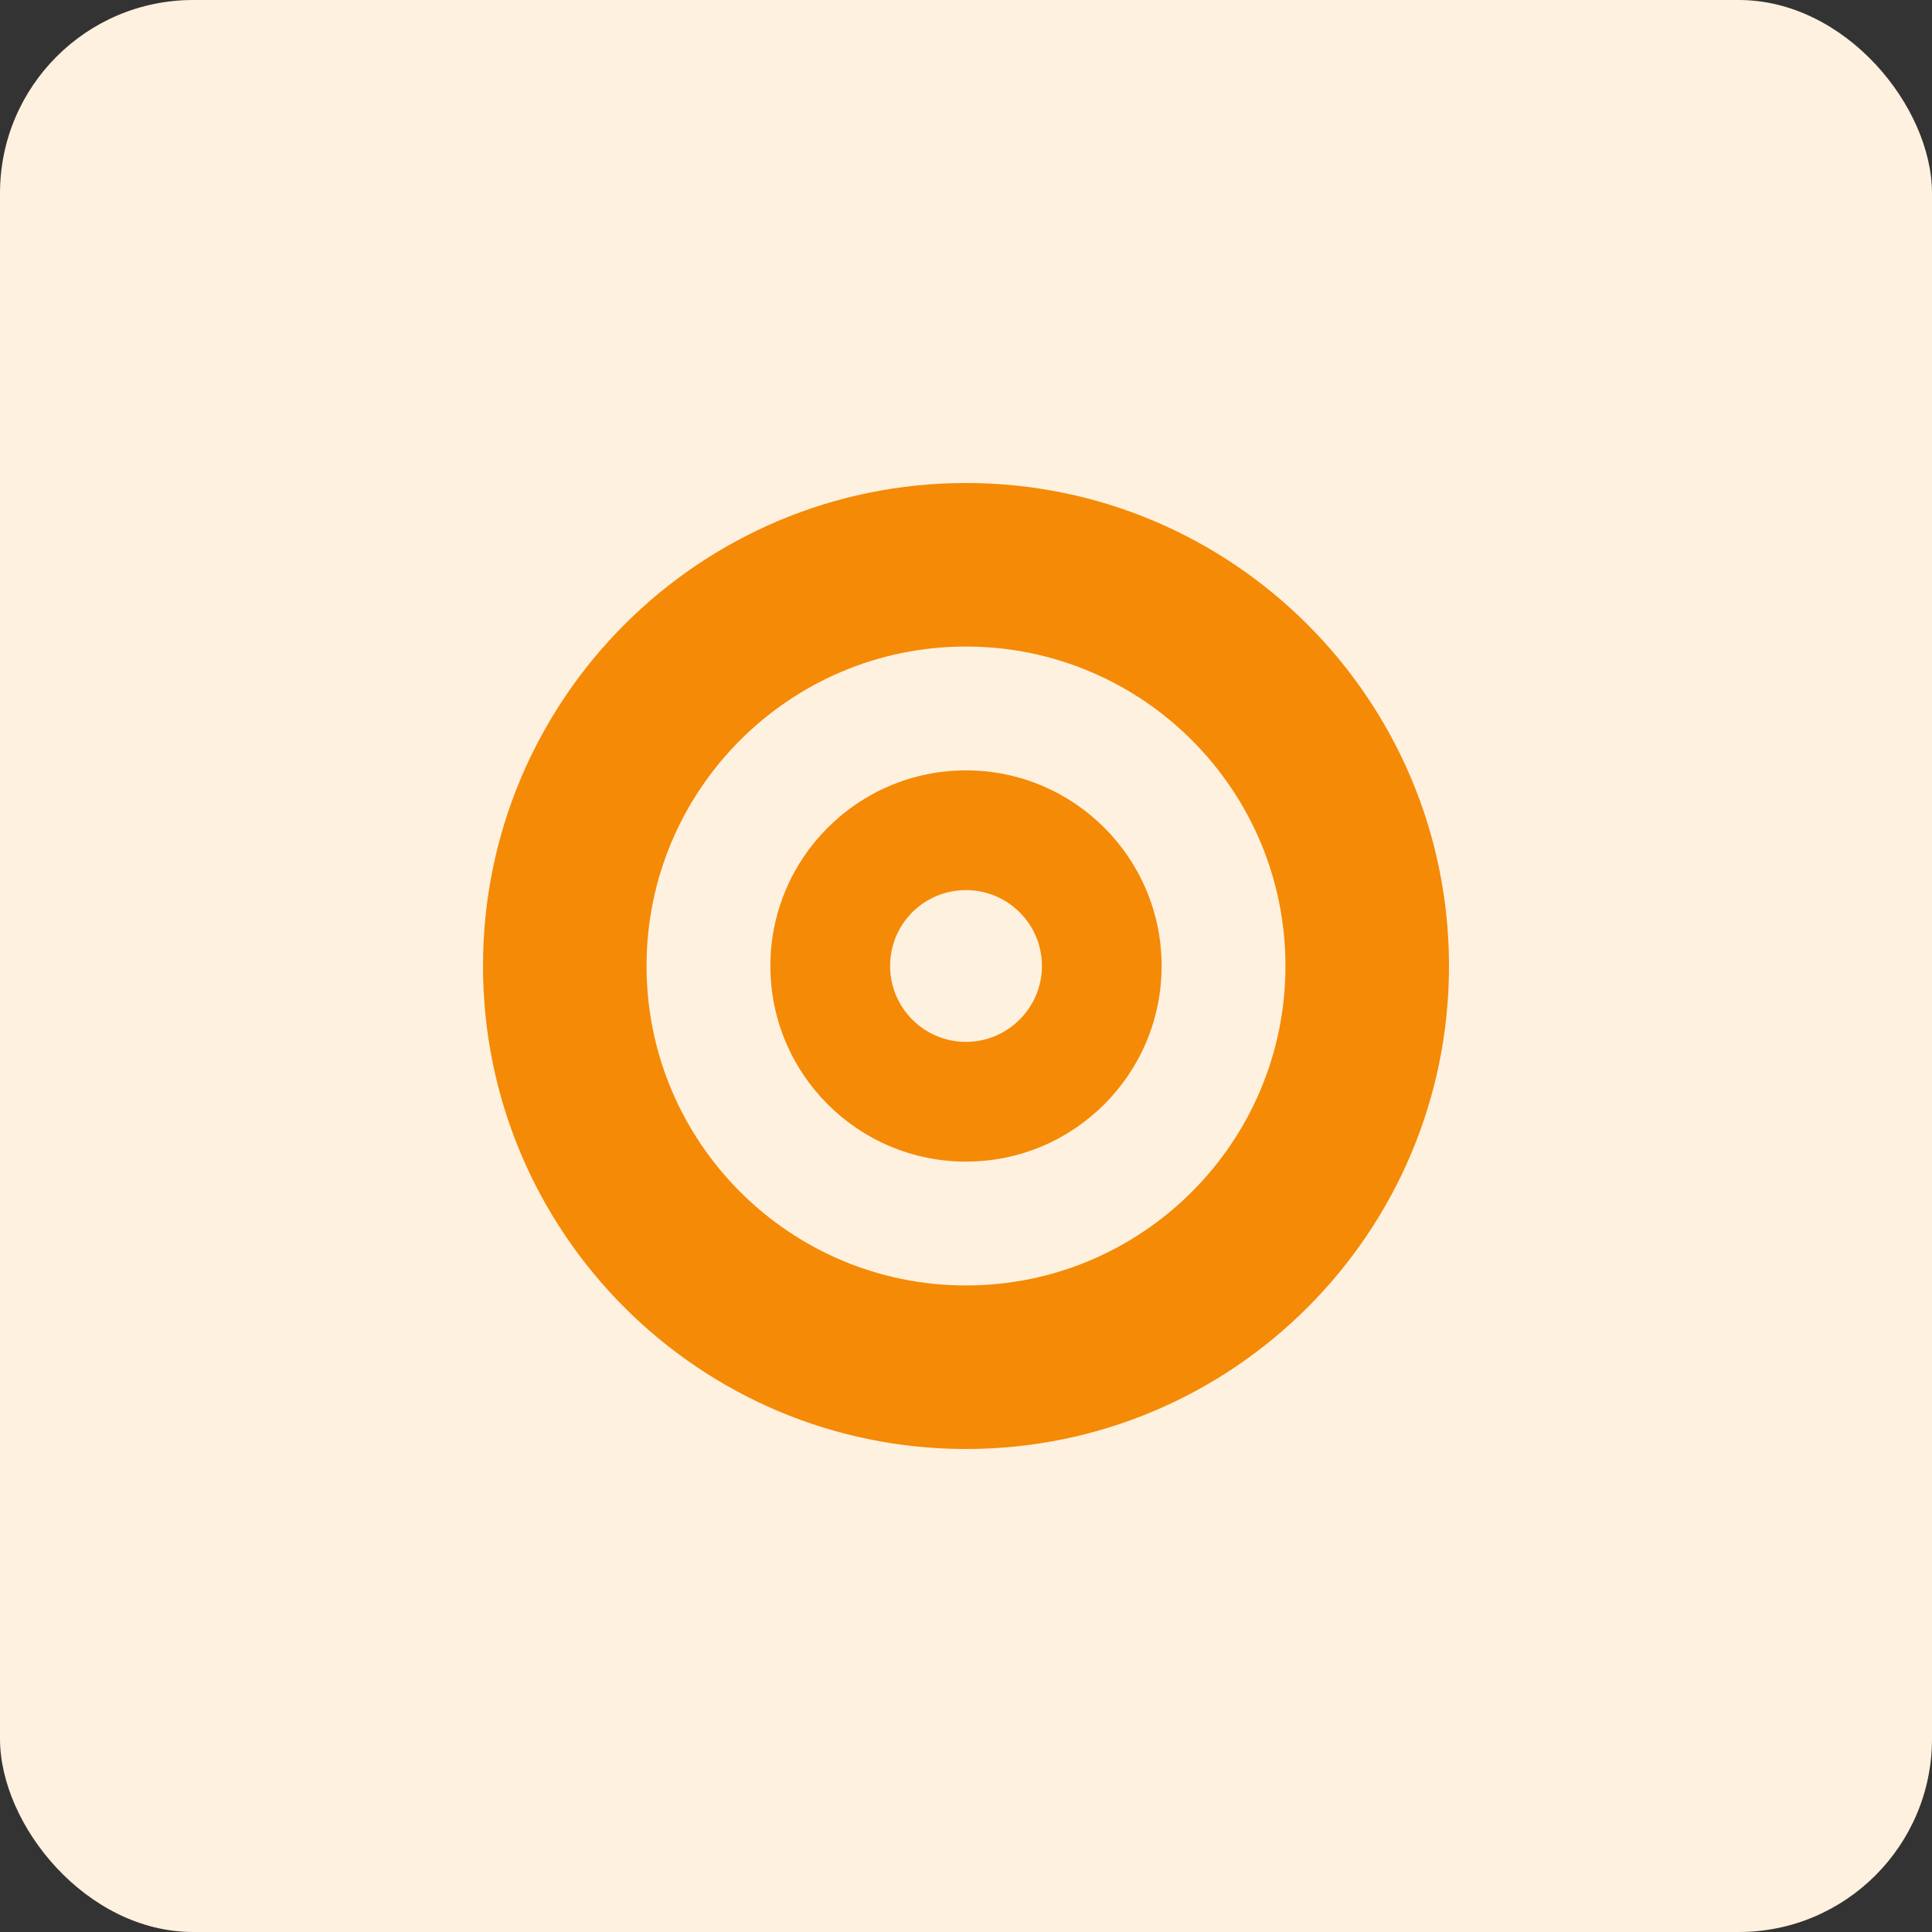 <svg width="40" height="40" viewBox="0 0 40 40" fill="none" xmlns="http://www.w3.org/2000/svg">
<rect x="0" y="0" width="40" height="40" fill="#333333" stroke="none"/>
<rect width="40" height="40" rx="4" fill="#FFF1DF"/>
<path d="M20 10C14.479 10 10 14.479 10 20C10 25.521 14.479 30 20 30C25.521 30 30 25.521 30 20C30 14.479 25.521 10 20 10ZM20 26.614C16.35 26.614 13.386 23.65 13.386 20C13.386 16.35 16.35 13.386 20 13.386C23.65 13.386 26.614 16.35 26.614 20C26.614 23.65 23.65 26.614 20 26.614Z" fill="#F58A07"/>
<path d="M20 15.95C17.764 15.95 15.95 17.764 15.95 20C15.95 22.236 17.764 24.05 20 24.05C22.236 24.05 24.05 22.236 24.05 20C24.05 17.764 22.236 15.95 20 15.95ZM20 21.571C19.136 21.571 18.429 20.871 18.429 20C18.429 19.129 19.129 18.429 20 18.429C20.864 18.429 21.572 19.129 21.572 20C21.572 20.864 20.864 21.571 20 21.571Z" fill="#F58A07"/>
</svg>

